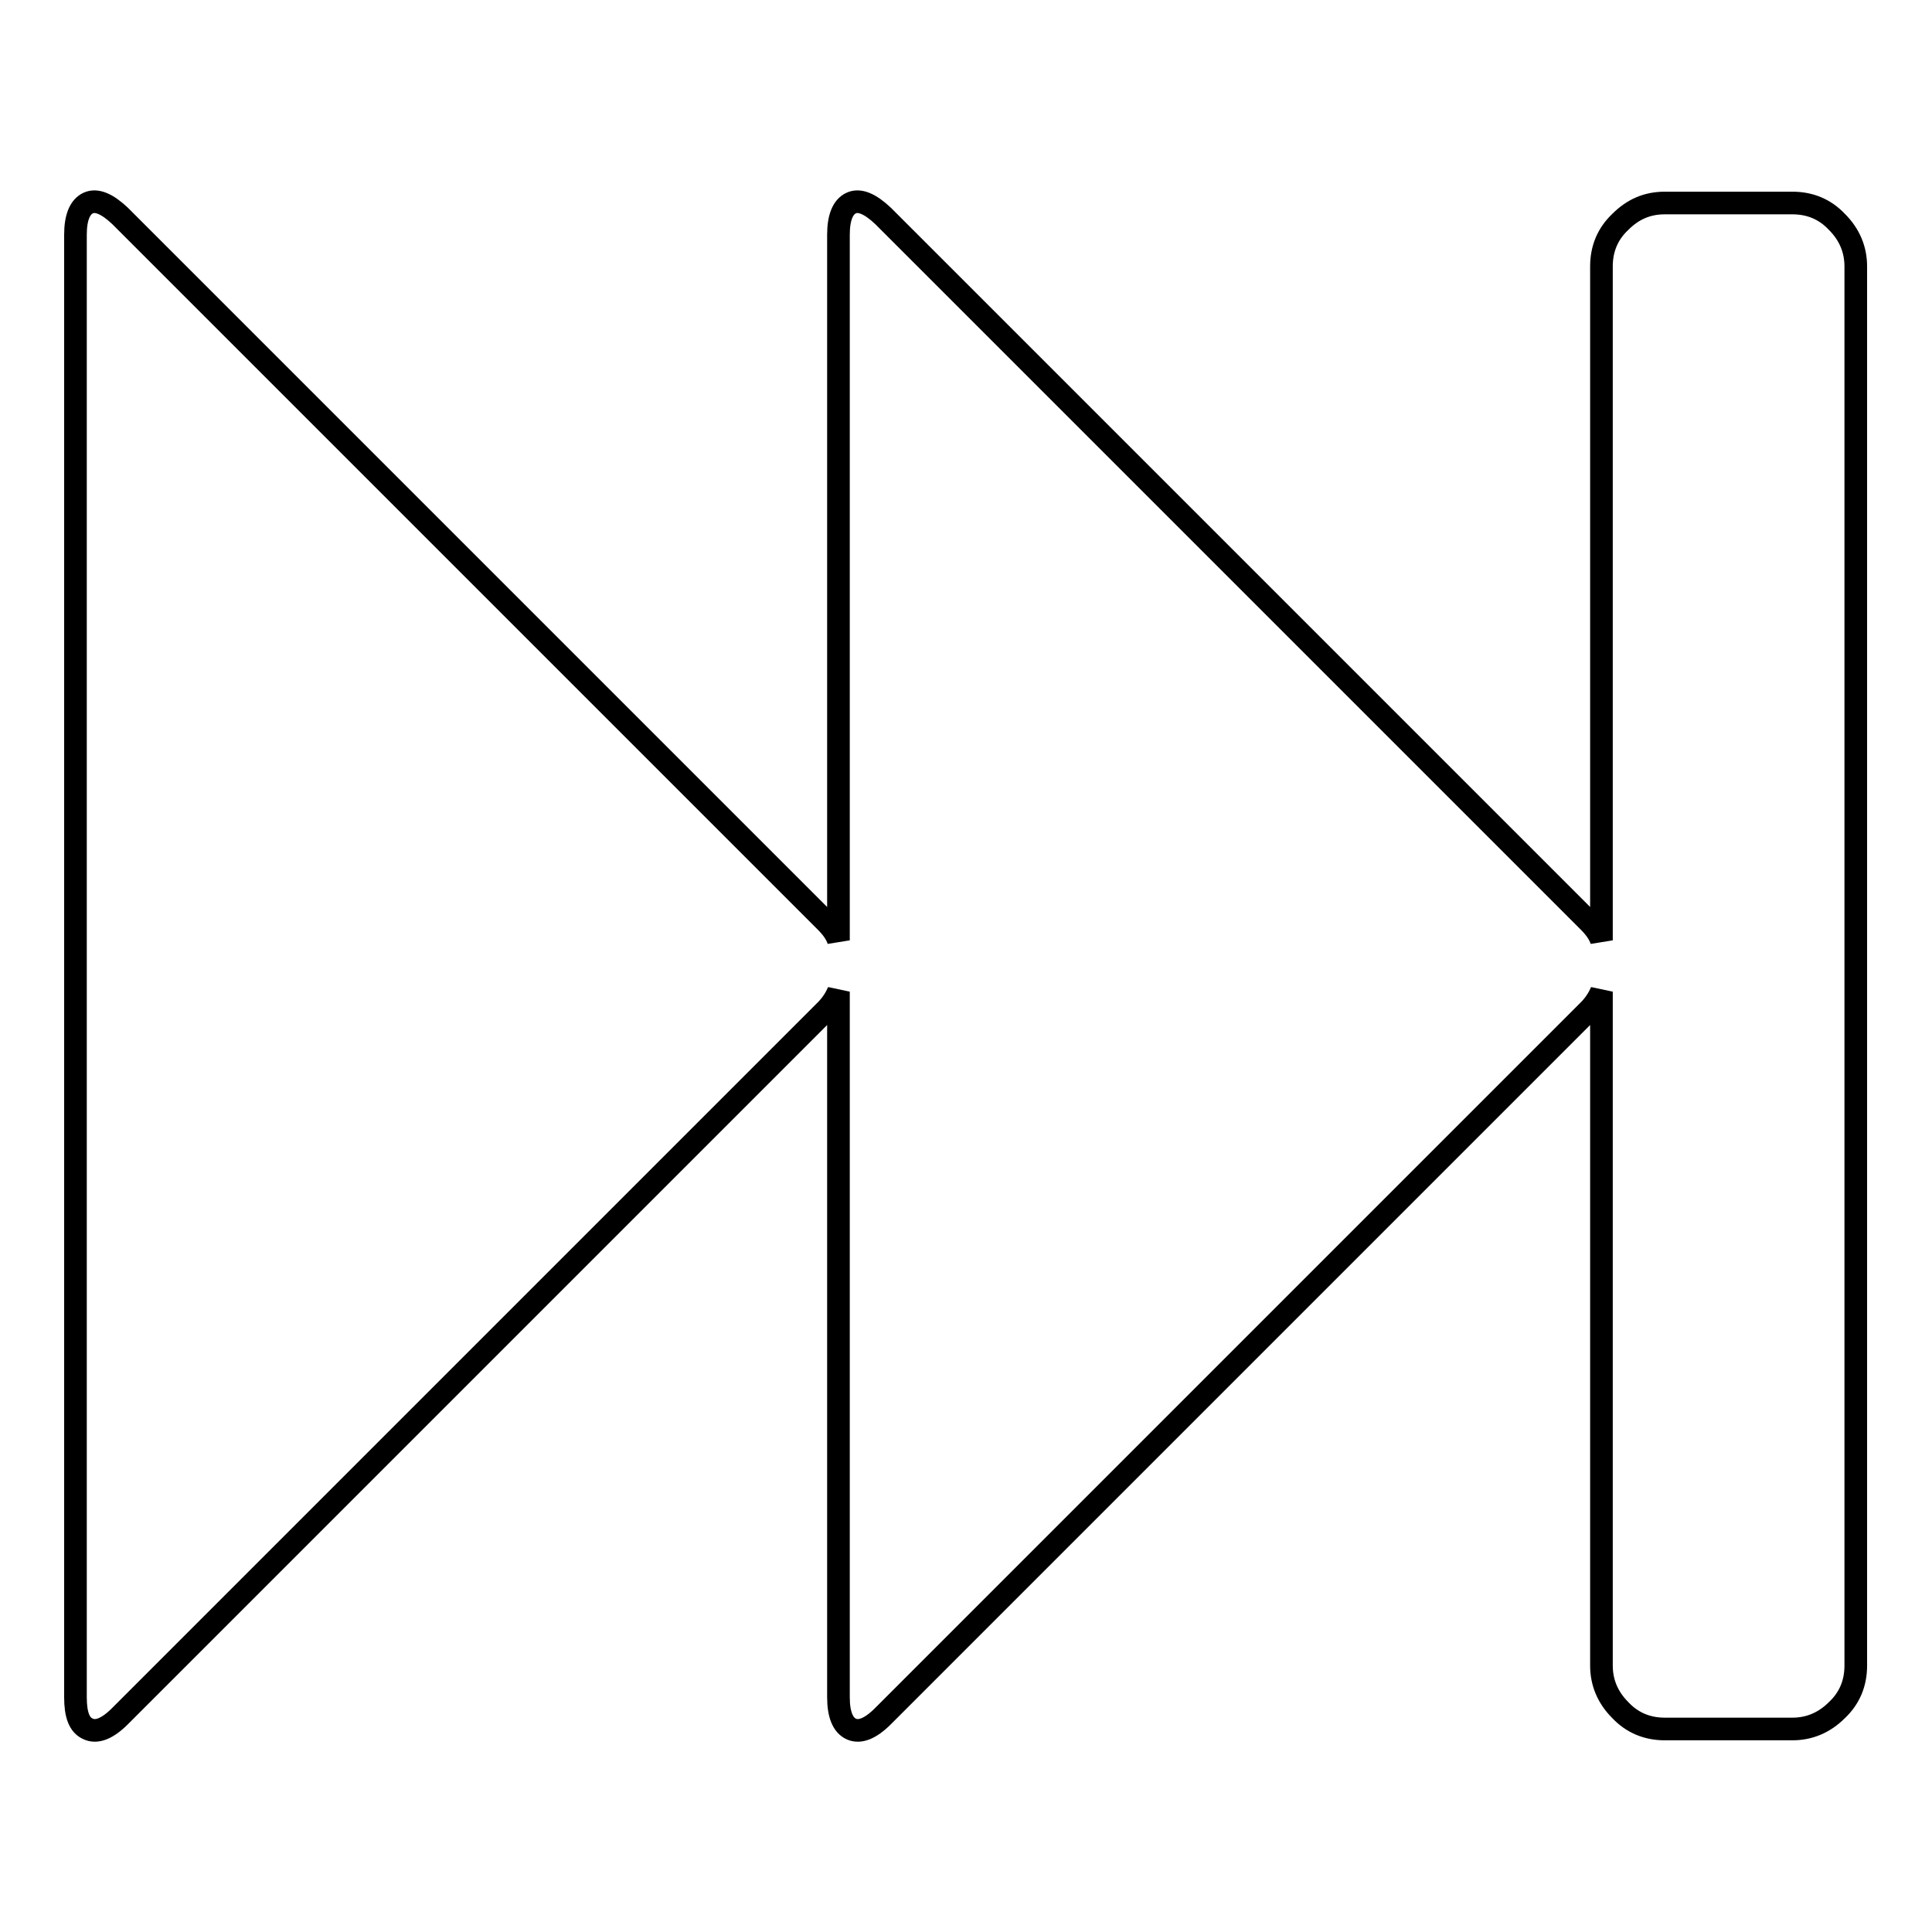 <?xml version="1.0" encoding="utf-8"?>
<!-- Svg Vector Icons : http://www.onlinewebfonts.com/icon -->
<!DOCTYPE svg PUBLIC "-//W3C//DTD SVG 1.1//EN" "http://www.w3.org/Graphics/SVG/1.1/DTD/svg11.dtd">
<svg version="1.1" xmlns="http://www.w3.org/2000/svg" xmlns:xlink="http://www.w3.org/1999/xlink" x="0px" y="0px" viewBox="0 0 256 256" enable-background="new 0 0 256 256" xml:space="preserve">
<g> <path stroke-width="3" fill-opacity="0" stroke="#000000"  d="M15.9,227.4c-1.7,1.7-3.1,2.2-4.2,1.7c-1.2-0.5-1.7-1.9-1.7-4.2V31.1c0-2.3,0.6-3.7,1.7-4.2 c1.1-0.5,2.5,0.1,4.2,1.7l93.5,93.5c0.8,0.8,1.4,1.6,1.7,2.5V31.1c0-2.3,0.6-3.7,1.7-4.2c1.1-0.5,2.5,0.1,4.2,1.7l93.5,93.5 c0.8,0.8,1.4,1.6,1.7,2.5V35.3c0-2.3,0.8-4.3,2.5-5.9c1.7-1.7,3.6-2.5,5.9-2.5h16.9c2.3,0,4.3,0.8,5.9,2.5c1.7,1.7,2.5,3.7,2.5,5.9 v185.4c0,2.3-0.8,4.3-2.5,5.9c-1.7,1.7-3.7,2.5-5.9,2.5h-16.9c-2.3,0-4.3-0.8-5.9-2.5c-1.7-1.7-2.5-3.7-2.5-5.9v-89.3 c-0.4,0.9-0.9,1.7-1.7,2.5l-93.5,93.5c-1.7,1.7-3.1,2.2-4.2,1.7c-1.1-0.5-1.7-1.9-1.7-4.2v-93.5c-0.4,0.9-0.9,1.7-1.7,2.5 L15.9,227.4z"/></g>
</svg>